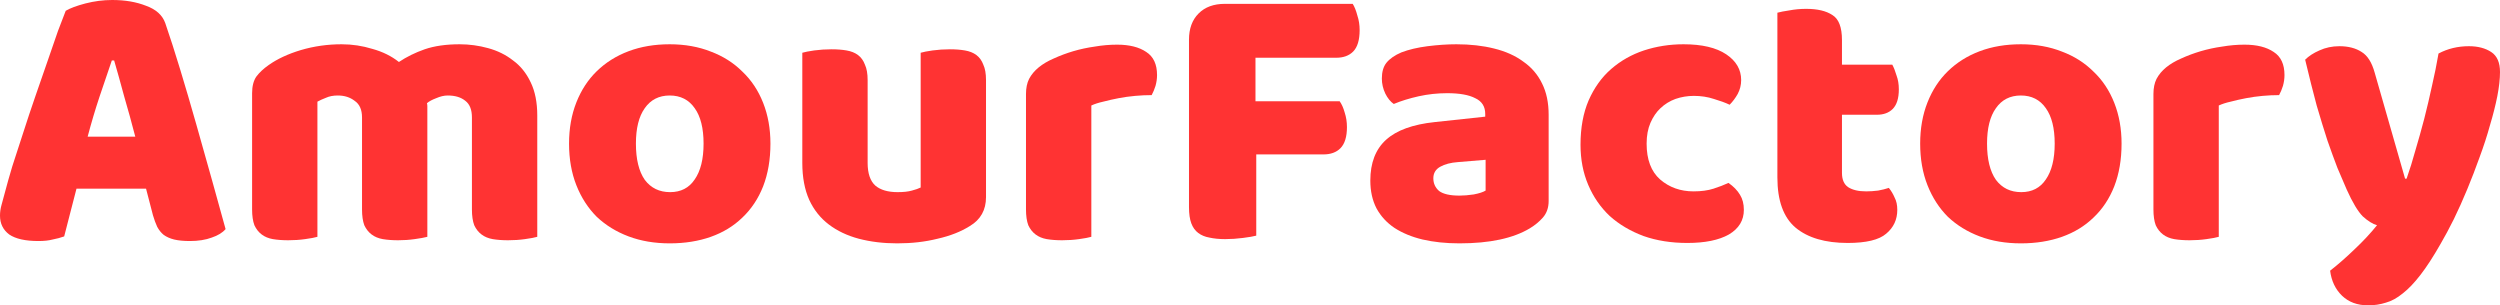 <svg width="131" height="16" viewBox="0 0 131 16" fill="#f33" xmlns="http://www.w3.org/2000/svg"><path d="M3.444 0.565C3.672 0.43 4.014 0.303 4.471 0.182C4.941 0.061 5.411 0 5.88 0C6.552 0 7.142 0.101 7.653 0.303C8.176 0.491 8.512 0.794 8.66 1.211C8.901 1.91 9.163 2.724 9.445 3.652C9.727 4.58 10.009 5.542 10.291 6.537C10.573 7.519 10.848 8.494 11.116 9.463C11.385 10.418 11.62 11.265 11.821 12.005C11.66 12.193 11.418 12.341 11.096 12.449C10.774 12.57 10.391 12.63 9.948 12.63C9.626 12.63 9.351 12.604 9.123 12.55C8.908 12.496 8.727 12.415 8.579 12.308C8.445 12.2 8.331 12.059 8.237 11.884C8.156 11.709 8.082 11.507 8.015 11.279L7.653 9.887H4.008C3.9 10.29 3.793 10.707 3.685 11.137C3.578 11.568 3.471 11.985 3.363 12.388C3.175 12.456 2.974 12.509 2.759 12.55C2.558 12.604 2.309 12.63 2.014 12.63C1.329 12.63 0.819 12.516 0.483 12.287C0.161 12.045 0 11.716 0 11.299C0 11.111 0.027 10.922 0.081 10.734C0.134 10.546 0.195 10.324 0.262 10.068C0.356 9.705 0.483 9.254 0.644 8.716C0.819 8.178 1.007 7.6 1.208 6.981C1.41 6.349 1.625 5.703 1.853 5.044C2.081 4.385 2.296 3.766 2.497 3.188C2.699 2.596 2.88 2.071 3.041 1.614C3.215 1.157 3.35 0.807 3.444 0.565ZM5.86 3.168C5.672 3.733 5.458 4.365 5.216 5.064C4.988 5.75 4.78 6.45 4.592 7.163H7.089C6.901 6.436 6.706 5.73 6.505 5.044C6.317 4.345 6.142 3.719 5.981 3.168H5.86Z"/><path d="M17.902 2.32C18.453 2.32 18.99 2.401 19.513 2.562C20.05 2.71 20.513 2.939 20.903 3.248C21.305 2.979 21.755 2.757 22.252 2.583C22.762 2.408 23.373 2.32 24.085 2.32C24.595 2.32 25.091 2.388 25.575 2.522C26.072 2.657 26.508 2.872 26.884 3.168C27.273 3.45 27.582 3.834 27.81 4.318C28.038 4.789 28.153 5.367 28.153 6.053V12.409C28.018 12.449 27.803 12.489 27.508 12.53C27.226 12.57 26.931 12.59 26.622 12.59C26.327 12.59 26.058 12.57 25.817 12.53C25.588 12.489 25.394 12.409 25.233 12.287C25.071 12.166 24.944 12.005 24.85 11.803C24.769 11.588 24.729 11.312 24.729 10.976V6.154C24.729 5.75 24.615 5.461 24.387 5.286C24.159 5.098 23.85 5.004 23.46 5.004C23.272 5.004 23.071 5.051 22.856 5.145C22.641 5.226 22.48 5.313 22.373 5.407C22.386 5.461 22.393 5.515 22.393 5.569C22.393 5.609 22.393 5.649 22.393 5.69V12.409C22.245 12.449 22.024 12.489 21.728 12.53C21.447 12.57 21.158 12.59 20.863 12.59C20.567 12.59 20.299 12.57 20.057 12.53C19.829 12.489 19.634 12.409 19.473 12.287C19.312 12.166 19.184 12.005 19.09 11.803C19.01 11.588 18.97 11.312 18.97 10.976V6.154C18.97 5.75 18.842 5.461 18.587 5.286C18.345 5.098 18.05 5.004 17.701 5.004C17.459 5.004 17.251 5.044 17.076 5.125C16.902 5.192 16.754 5.259 16.633 5.327V12.409C16.499 12.449 16.284 12.489 15.989 12.53C15.707 12.57 15.412 12.59 15.103 12.59C14.807 12.59 14.539 12.57 14.297 12.53C14.069 12.489 13.874 12.409 13.713 12.287C13.552 12.166 13.425 12.005 13.331 11.803C13.25 11.588 13.21 11.312 13.21 10.976V4.883C13.21 4.52 13.284 4.23 13.431 4.015C13.592 3.8 13.807 3.598 14.076 3.41C14.532 3.087 15.096 2.825 15.767 2.623C16.452 2.421 17.164 2.32 17.902 2.32Z"/><path d="M40.371 7.526C40.371 8.36 40.243 9.106 39.988 9.765C39.733 10.411 39.37 10.956 38.901 11.4C38.444 11.844 37.894 12.18 37.249 12.409C36.605 12.637 35.886 12.752 35.094 12.752C34.302 12.752 33.584 12.63 32.94 12.388C32.295 12.146 31.738 11.803 31.268 11.359C30.812 10.902 30.456 10.351 30.201 9.705C29.946 9.059 29.818 8.333 29.818 7.526C29.818 6.732 29.946 6.013 30.201 5.367C30.456 4.721 30.812 4.177 31.268 3.733C31.738 3.275 32.295 2.926 32.94 2.683C33.584 2.441 34.302 2.32 35.094 2.32C35.886 2.32 36.605 2.448 37.249 2.704C37.894 2.946 38.444 3.296 38.901 3.753C39.37 4.197 39.733 4.741 39.988 5.387C40.243 6.033 40.371 6.746 40.371 7.526ZM33.322 7.526C33.322 8.346 33.477 8.979 33.785 9.422C34.108 9.853 34.551 10.068 35.114 10.068C35.678 10.068 36.108 9.846 36.403 9.402C36.712 8.958 36.867 8.333 36.867 7.526C36.867 6.719 36.712 6.1 36.403 5.67C36.095 5.226 35.658 5.004 35.094 5.004C34.531 5.004 34.094 5.226 33.785 5.67C33.477 6.1 33.322 6.719 33.322 7.526Z"/><path d="M42.041 2.764C42.175 2.724 42.383 2.683 42.665 2.643C42.961 2.603 43.263 2.583 43.571 2.583C43.867 2.583 44.129 2.603 44.357 2.643C44.598 2.683 44.8 2.764 44.961 2.885C45.122 3.006 45.243 3.174 45.323 3.39C45.417 3.591 45.464 3.86 45.464 4.197V8.535C45.464 9.086 45.599 9.483 45.867 9.725C46.136 9.954 46.525 10.068 47.035 10.068C47.344 10.068 47.592 10.041 47.78 9.987C47.982 9.934 48.136 9.88 48.243 9.826V2.764C48.378 2.724 48.586 2.683 48.868 2.643C49.163 2.603 49.465 2.583 49.774 2.583C50.069 2.583 50.331 2.603 50.559 2.643C50.801 2.683 51.002 2.764 51.164 2.885C51.325 3.006 51.446 3.174 51.526 3.39C51.62 3.591 51.667 3.86 51.667 4.197V10.33C51.667 11.003 51.385 11.507 50.821 11.844C50.351 12.14 49.787 12.361 49.13 12.509C48.485 12.671 47.78 12.752 47.015 12.752C46.29 12.752 45.619 12.671 45.001 12.509C44.397 12.348 43.873 12.099 43.43 11.763C42.987 11.427 42.645 10.996 42.403 10.472C42.162 9.934 42.041 9.288 42.041 8.535V2.764Z"/><path d="M57.186 12.409C57.051 12.449 56.837 12.489 56.541 12.53C56.259 12.57 55.964 12.59 55.655 12.59C55.36 12.59 55.091 12.57 54.849 12.53C54.621 12.489 54.427 12.409 54.266 12.287C54.104 12.166 53.977 12.005 53.883 11.803C53.802 11.588 53.762 11.312 53.762 10.976V4.923C53.762 4.614 53.816 4.351 53.923 4.136C54.044 3.908 54.212 3.706 54.427 3.531C54.641 3.356 54.903 3.201 55.212 3.067C55.534 2.919 55.877 2.791 56.239 2.683C56.602 2.576 56.977 2.495 57.367 2.441C57.756 2.374 58.145 2.34 58.535 2.34C59.179 2.34 59.69 2.468 60.065 2.724C60.441 2.966 60.629 3.369 60.629 3.934C60.629 4.123 60.602 4.311 60.549 4.499C60.495 4.674 60.428 4.836 60.347 4.984C60.065 4.984 59.777 4.997 59.481 5.024C59.186 5.051 58.897 5.091 58.615 5.145C58.334 5.199 58.065 5.259 57.81 5.327C57.568 5.38 57.36 5.448 57.186 5.528V12.409Z"/><path d="M70.882 0.202C70.976 0.35 71.057 0.551 71.124 0.807C71.205 1.049 71.245 1.305 71.245 1.574C71.245 2.098 71.131 2.475 70.903 2.704C70.688 2.919 70.392 3.026 70.016 3.026H65.787V5.306H70.198C70.305 5.454 70.392 5.649 70.46 5.892C70.54 6.134 70.58 6.389 70.58 6.658C70.58 7.169 70.466 7.539 70.238 7.768C70.023 7.983 69.728 8.091 69.352 8.091H65.828V12.348C65.68 12.388 65.445 12.429 65.123 12.469C64.814 12.509 64.505 12.53 64.196 12.53C63.888 12.53 63.612 12.503 63.371 12.449C63.142 12.409 62.948 12.328 62.787 12.207C62.626 12.086 62.505 11.918 62.424 11.702C62.344 11.487 62.303 11.205 62.303 10.855V2.078C62.303 1.5 62.471 1.042 62.807 0.706C63.142 0.37 63.599 0.202 64.176 0.202H70.882Z"/><path d="M76.477 10.25C76.705 10.25 76.953 10.229 77.222 10.189C77.504 10.135 77.712 10.068 77.846 9.987V8.373L76.396 8.494C76.02 8.521 75.711 8.602 75.47 8.736C75.228 8.871 75.107 9.073 75.107 9.342C75.107 9.611 75.208 9.833 75.409 10.008C75.624 10.169 75.98 10.25 76.477 10.25ZM76.316 2.32C77.04 2.32 77.698 2.394 78.289 2.542C78.893 2.69 79.403 2.919 79.82 3.228C80.249 3.524 80.578 3.908 80.806 4.378C81.035 4.836 81.149 5.38 81.149 6.013V10.532C81.149 10.882 81.048 11.171 80.847 11.4C80.659 11.615 80.43 11.803 80.162 11.965C79.289 12.489 78.061 12.752 76.477 12.752C75.765 12.752 75.121 12.684 74.543 12.55C73.98 12.415 73.489 12.213 73.073 11.944C72.671 11.675 72.355 11.332 72.127 10.915C71.912 10.498 71.805 10.014 71.805 9.463C71.805 8.535 72.08 7.822 72.63 7.324C73.181 6.826 74.033 6.517 75.188 6.396L77.826 6.113V5.972C77.826 5.582 77.651 5.306 77.302 5.145C76.967 4.97 76.477 4.883 75.832 4.883C75.322 4.883 74.825 4.937 74.342 5.044C73.859 5.152 73.422 5.286 73.033 5.448C72.858 5.327 72.711 5.145 72.59 4.903C72.469 4.647 72.409 4.385 72.409 4.116C72.409 3.766 72.489 3.491 72.65 3.289C72.825 3.074 73.087 2.892 73.436 2.744C73.825 2.596 74.281 2.488 74.805 2.421C75.342 2.354 75.846 2.32 76.316 2.32Z"/><path d="M88.76 5.024C88.424 5.024 88.102 5.078 87.793 5.185C87.498 5.293 87.236 5.454 87.008 5.67C86.793 5.871 86.619 6.127 86.484 6.436C86.35 6.746 86.283 7.109 86.283 7.526C86.283 8.36 86.518 8.985 86.988 9.402C87.471 9.819 88.055 10.028 88.74 10.028C89.143 10.028 89.492 9.981 89.787 9.887C90.082 9.792 90.344 9.691 90.572 9.584C90.841 9.772 91.042 9.981 91.177 10.209C91.311 10.425 91.378 10.687 91.378 10.996C91.378 11.548 91.116 11.978 90.593 12.287C90.069 12.583 89.344 12.731 88.418 12.731C87.572 12.731 86.806 12.61 86.122 12.368C85.437 12.113 84.846 11.763 84.35 11.319C83.866 10.862 83.49 10.317 83.222 9.685C82.953 9.053 82.819 8.353 82.819 7.586C82.819 6.699 82.96 5.925 83.242 5.266C83.537 4.594 83.933 4.042 84.43 3.612C84.927 3.181 85.498 2.858 86.142 2.643C86.8 2.428 87.491 2.32 88.216 2.32C89.183 2.32 89.928 2.495 90.452 2.845C90.975 3.195 91.237 3.645 91.237 4.197C91.237 4.452 91.177 4.694 91.056 4.923C90.935 5.138 90.794 5.327 90.633 5.488C90.405 5.38 90.129 5.28 89.807 5.185C89.485 5.078 89.136 5.024 88.76 5.024Z"/><path d="M96.519 9.059C96.519 9.409 96.626 9.658 96.841 9.806C97.069 9.954 97.384 10.028 97.787 10.028C97.989 10.028 98.197 10.014 98.412 9.987C98.626 9.947 98.814 9.9 98.975 9.846C99.096 9.994 99.197 10.162 99.277 10.351C99.371 10.525 99.418 10.741 99.418 10.996C99.418 11.507 99.224 11.924 98.834 12.247C98.459 12.57 97.787 12.731 96.82 12.731C95.639 12.731 94.726 12.462 94.082 11.924C93.451 11.386 93.135 10.512 93.135 9.301V0.666C93.283 0.625 93.491 0.585 93.76 0.545C94.041 0.491 94.337 0.464 94.646 0.464C95.236 0.464 95.693 0.572 96.015 0.787C96.351 0.989 96.519 1.426 96.519 2.098V3.39H99.157C99.237 3.538 99.311 3.726 99.378 3.955C99.459 4.17 99.499 4.412 99.499 4.681C99.499 5.152 99.391 5.495 99.177 5.71C98.975 5.912 98.7 6.013 98.351 6.013H96.519V9.059Z"/><path d="M111.17 7.526C111.17 8.36 111.042 9.106 110.787 9.765C110.532 10.411 110.17 10.956 109.7 11.4C109.243 11.844 108.693 12.18 108.048 12.409C107.404 12.637 106.686 12.752 105.894 12.752C105.101 12.752 104.383 12.63 103.739 12.388C103.094 12.146 102.537 11.803 102.067 11.359C101.611 10.902 101.255 10.351 101 9.705C100.745 9.059 100.617 8.333 100.617 7.526C100.617 6.732 100.745 6.013 101 5.367C101.255 4.721 101.611 4.177 102.067 3.733C102.537 3.275 103.094 2.926 103.739 2.683C104.383 2.441 105.101 2.32 105.894 2.32C106.686 2.32 107.404 2.448 108.048 2.704C108.693 2.946 109.243 3.296 109.7 3.753C110.17 4.197 110.532 4.741 110.787 5.387C111.042 6.033 111.17 6.746 111.17 7.526ZM104.121 7.526C104.121 8.346 104.276 8.979 104.585 9.422C104.907 9.853 105.35 10.068 105.914 10.068C106.478 10.068 106.907 9.846 107.203 9.402C107.511 8.958 107.666 8.333 107.666 7.526C107.666 6.719 107.511 6.1 107.203 5.67C106.894 5.226 106.457 5.004 105.894 5.004C105.33 5.004 104.893 5.226 104.585 5.67C104.276 6.1 104.121 6.719 104.121 7.526Z"/><path d="M116.264 12.409C116.129 12.449 115.914 12.489 115.619 12.53C115.337 12.57 115.042 12.59 114.733 12.59C114.438 12.59 114.169 12.57 113.927 12.53C113.699 12.489 113.505 12.409 113.343 12.287C113.182 12.166 113.055 12.005 112.961 11.803C112.88 11.588 112.84 11.312 112.84 10.976V4.923C112.84 4.614 112.894 4.351 113.001 4.136C113.122 3.908 113.29 3.706 113.505 3.531C113.719 3.356 113.981 3.201 114.29 3.067C114.612 2.919 114.955 2.791 115.317 2.683C115.68 2.576 116.055 2.495 116.445 2.441C116.834 2.374 117.223 2.34 117.613 2.34C118.257 2.34 118.767 2.468 119.143 2.724C119.519 2.966 119.707 3.369 119.707 3.934C119.707 4.123 119.68 4.311 119.627 4.499C119.573 4.674 119.506 4.836 119.425 4.984C119.143 4.984 118.855 4.997 118.559 5.024C118.264 5.051 117.975 5.091 117.693 5.145C117.411 5.199 117.143 5.259 116.888 5.327C116.646 5.38 116.438 5.448 116.264 5.528V12.409Z"/><path d="M122.965 9.927C122.817 9.591 122.656 9.214 122.481 8.797C122.32 8.38 122.146 7.902 121.958 7.364C121.783 6.826 121.595 6.214 121.394 5.528C121.206 4.829 121.005 4.029 120.79 3.127C120.978 2.939 121.226 2.778 121.535 2.643C121.857 2.495 122.206 2.421 122.582 2.421C123.052 2.421 123.441 2.522 123.75 2.724C124.059 2.912 124.287 3.275 124.435 3.813L126.026 9.362H126.106C126.267 8.905 126.422 8.407 126.57 7.869C126.731 7.331 126.885 6.779 127.033 6.214C127.18 5.636 127.315 5.064 127.436 4.499C127.57 3.921 127.684 3.356 127.778 2.805C128.261 2.549 128.791 2.421 129.369 2.421C129.839 2.421 130.228 2.522 130.537 2.724C130.846 2.926 131 3.275 131 3.773C131 4.136 130.953 4.56 130.859 5.044C130.765 5.515 130.638 6.019 130.476 6.557C130.329 7.095 130.147 7.654 129.933 8.232C129.731 8.797 129.516 9.355 129.288 9.907C129.06 10.458 128.825 10.983 128.583 11.48C128.342 11.965 128.107 12.402 127.879 12.792C127.503 13.451 127.154 13.989 126.831 14.406C126.509 14.823 126.2 15.146 125.905 15.374C125.61 15.617 125.314 15.778 125.019 15.859C124.724 15.953 124.415 16 124.093 16C123.529 16 123.072 15.832 122.723 15.496C122.374 15.159 122.166 14.722 122.099 14.184C122.528 13.848 122.958 13.471 123.388 13.054C123.817 12.651 124.207 12.234 124.556 11.803C124.327 11.736 124.079 11.581 123.811 11.339C123.556 11.084 123.274 10.613 122.965 9.927Z"/></svg>